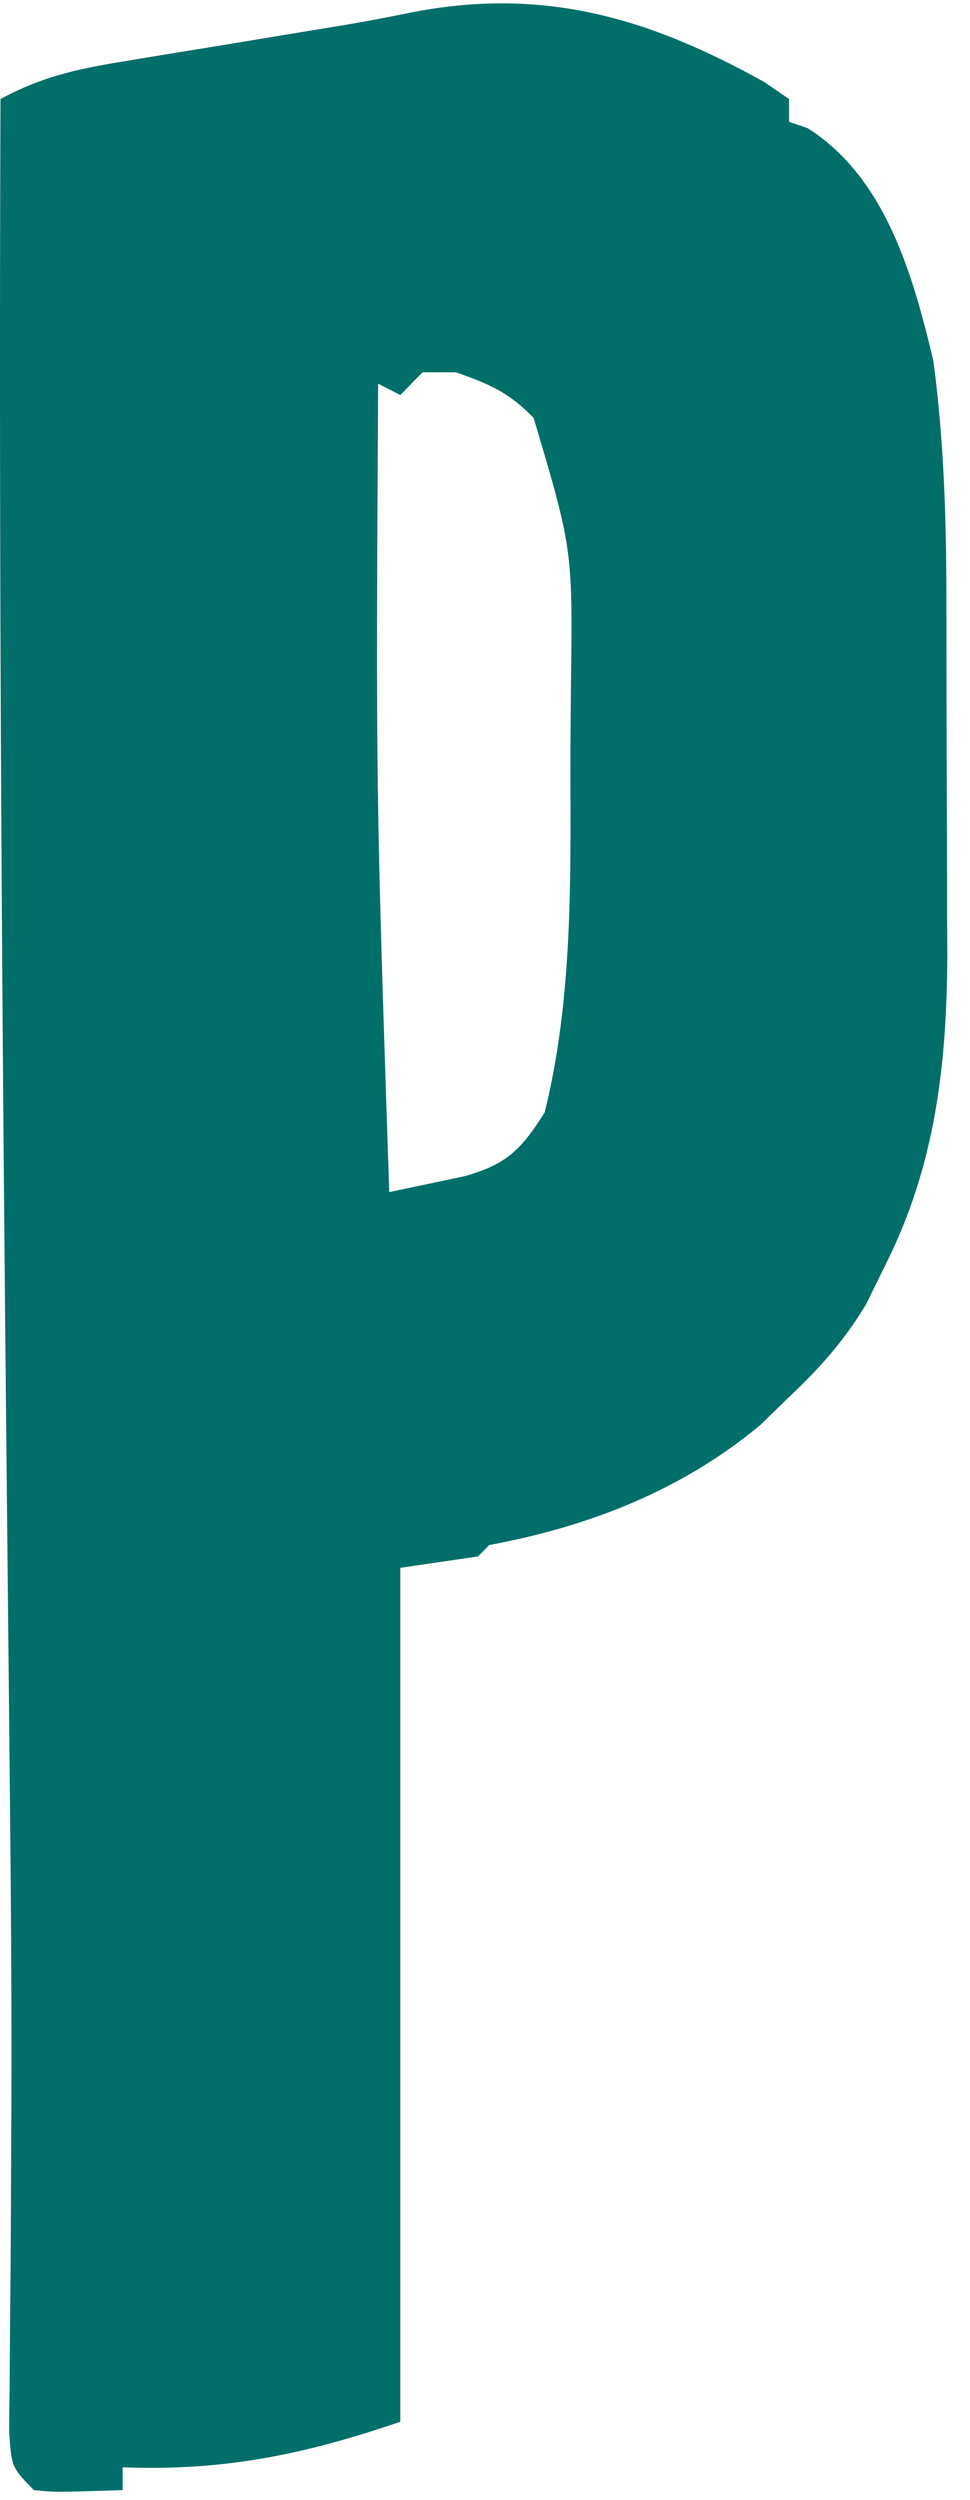 <svg width="33" height="85" viewBox="0 0 33 85" fill="none" xmlns="http://www.w3.org/2000/svg">
<path d="M26.026 2.803C26.431 3.082 26.431 3.082 26.844 3.367C26.844 3.622 26.844 3.878 26.844 4.141C27.054 4.213 27.264 4.285 27.481 4.359C30.125 6.043 31.053 9.329 31.755 12.27C32.114 14.972 32.194 17.622 32.197 20.348C32.199 20.995 32.199 20.995 32.2 21.656C32.202 22.565 32.203 23.474 32.203 24.383C32.204 25.763 32.211 27.143 32.218 28.524C32.219 29.411 32.22 30.299 32.22 31.186C32.223 31.594 32.226 32.001 32.229 32.421C32.217 36.182 31.821 39.63 30.126 42.996C29.909 43.438 29.692 43.88 29.469 44.336C28.712 45.595 27.902 46.497 26.844 47.496C26.524 47.807 26.205 48.119 25.875 48.44C23.19 50.68 20.009 51.906 16.642 52.528C16.517 52.656 16.393 52.784 16.264 52.915C15.391 53.043 14.519 53.171 13.619 53.303C13.619 62.883 13.619 72.464 13.619 82.335C10.359 83.448 7.615 84.016 4.174 83.883C4.174 84.139 4.174 84.394 4.174 84.658C1.886 84.733 1.886 84.733 1.151 84.658C0.395 83.883 0.395 83.883 0.312 82.695C0.314 82.173 0.319 81.652 0.328 81.131C0.33 80.7 0.33 80.7 0.333 80.261C0.337 79.629 0.342 78.997 0.349 78.365C0.368 76.603 0.373 74.841 0.38 73.079C0.382 72.701 0.384 72.324 0.386 71.935C0.405 67.509 0.359 63.083 0.313 58.657C0.304 57.805 0.295 56.953 0.287 56.102C0.269 54.359 0.252 52.616 0.234 50.873C0.071 35.037 -0.046 19.203 0.017 3.367C1.373 2.629 2.568 2.357 4.089 2.107C4.457 2.046 4.457 2.046 4.832 1.983C5.612 1.853 6.392 1.727 7.173 1.601C7.952 1.472 8.731 1.343 9.509 1.214C10.217 1.097 10.925 0.982 11.633 0.866C12.388 0.738 13.142 0.599 13.892 0.443C18.447 -0.473 22.062 0.593 26.026 2.803ZM14.375 12.657C14.126 12.913 13.876 13.168 13.619 13.431C13.37 13.303 13.121 13.176 12.864 13.044C12.788 26.791 12.788 26.791 13.242 40.528C13.786 40.417 14.329 40.301 14.872 40.185C15.175 40.121 15.478 40.058 15.79 39.992C17.224 39.592 17.722 39.1 18.531 37.819C19.458 34.069 19.416 30.176 19.406 26.335C19.405 25.356 19.414 24.378 19.423 23.4C19.485 18.68 19.485 18.68 18.153 14.206C17.301 13.332 16.64 13.053 15.509 12.657C15.134 12.657 14.76 12.657 14.375 12.657Z" fill="#026E69"/>
</svg>
